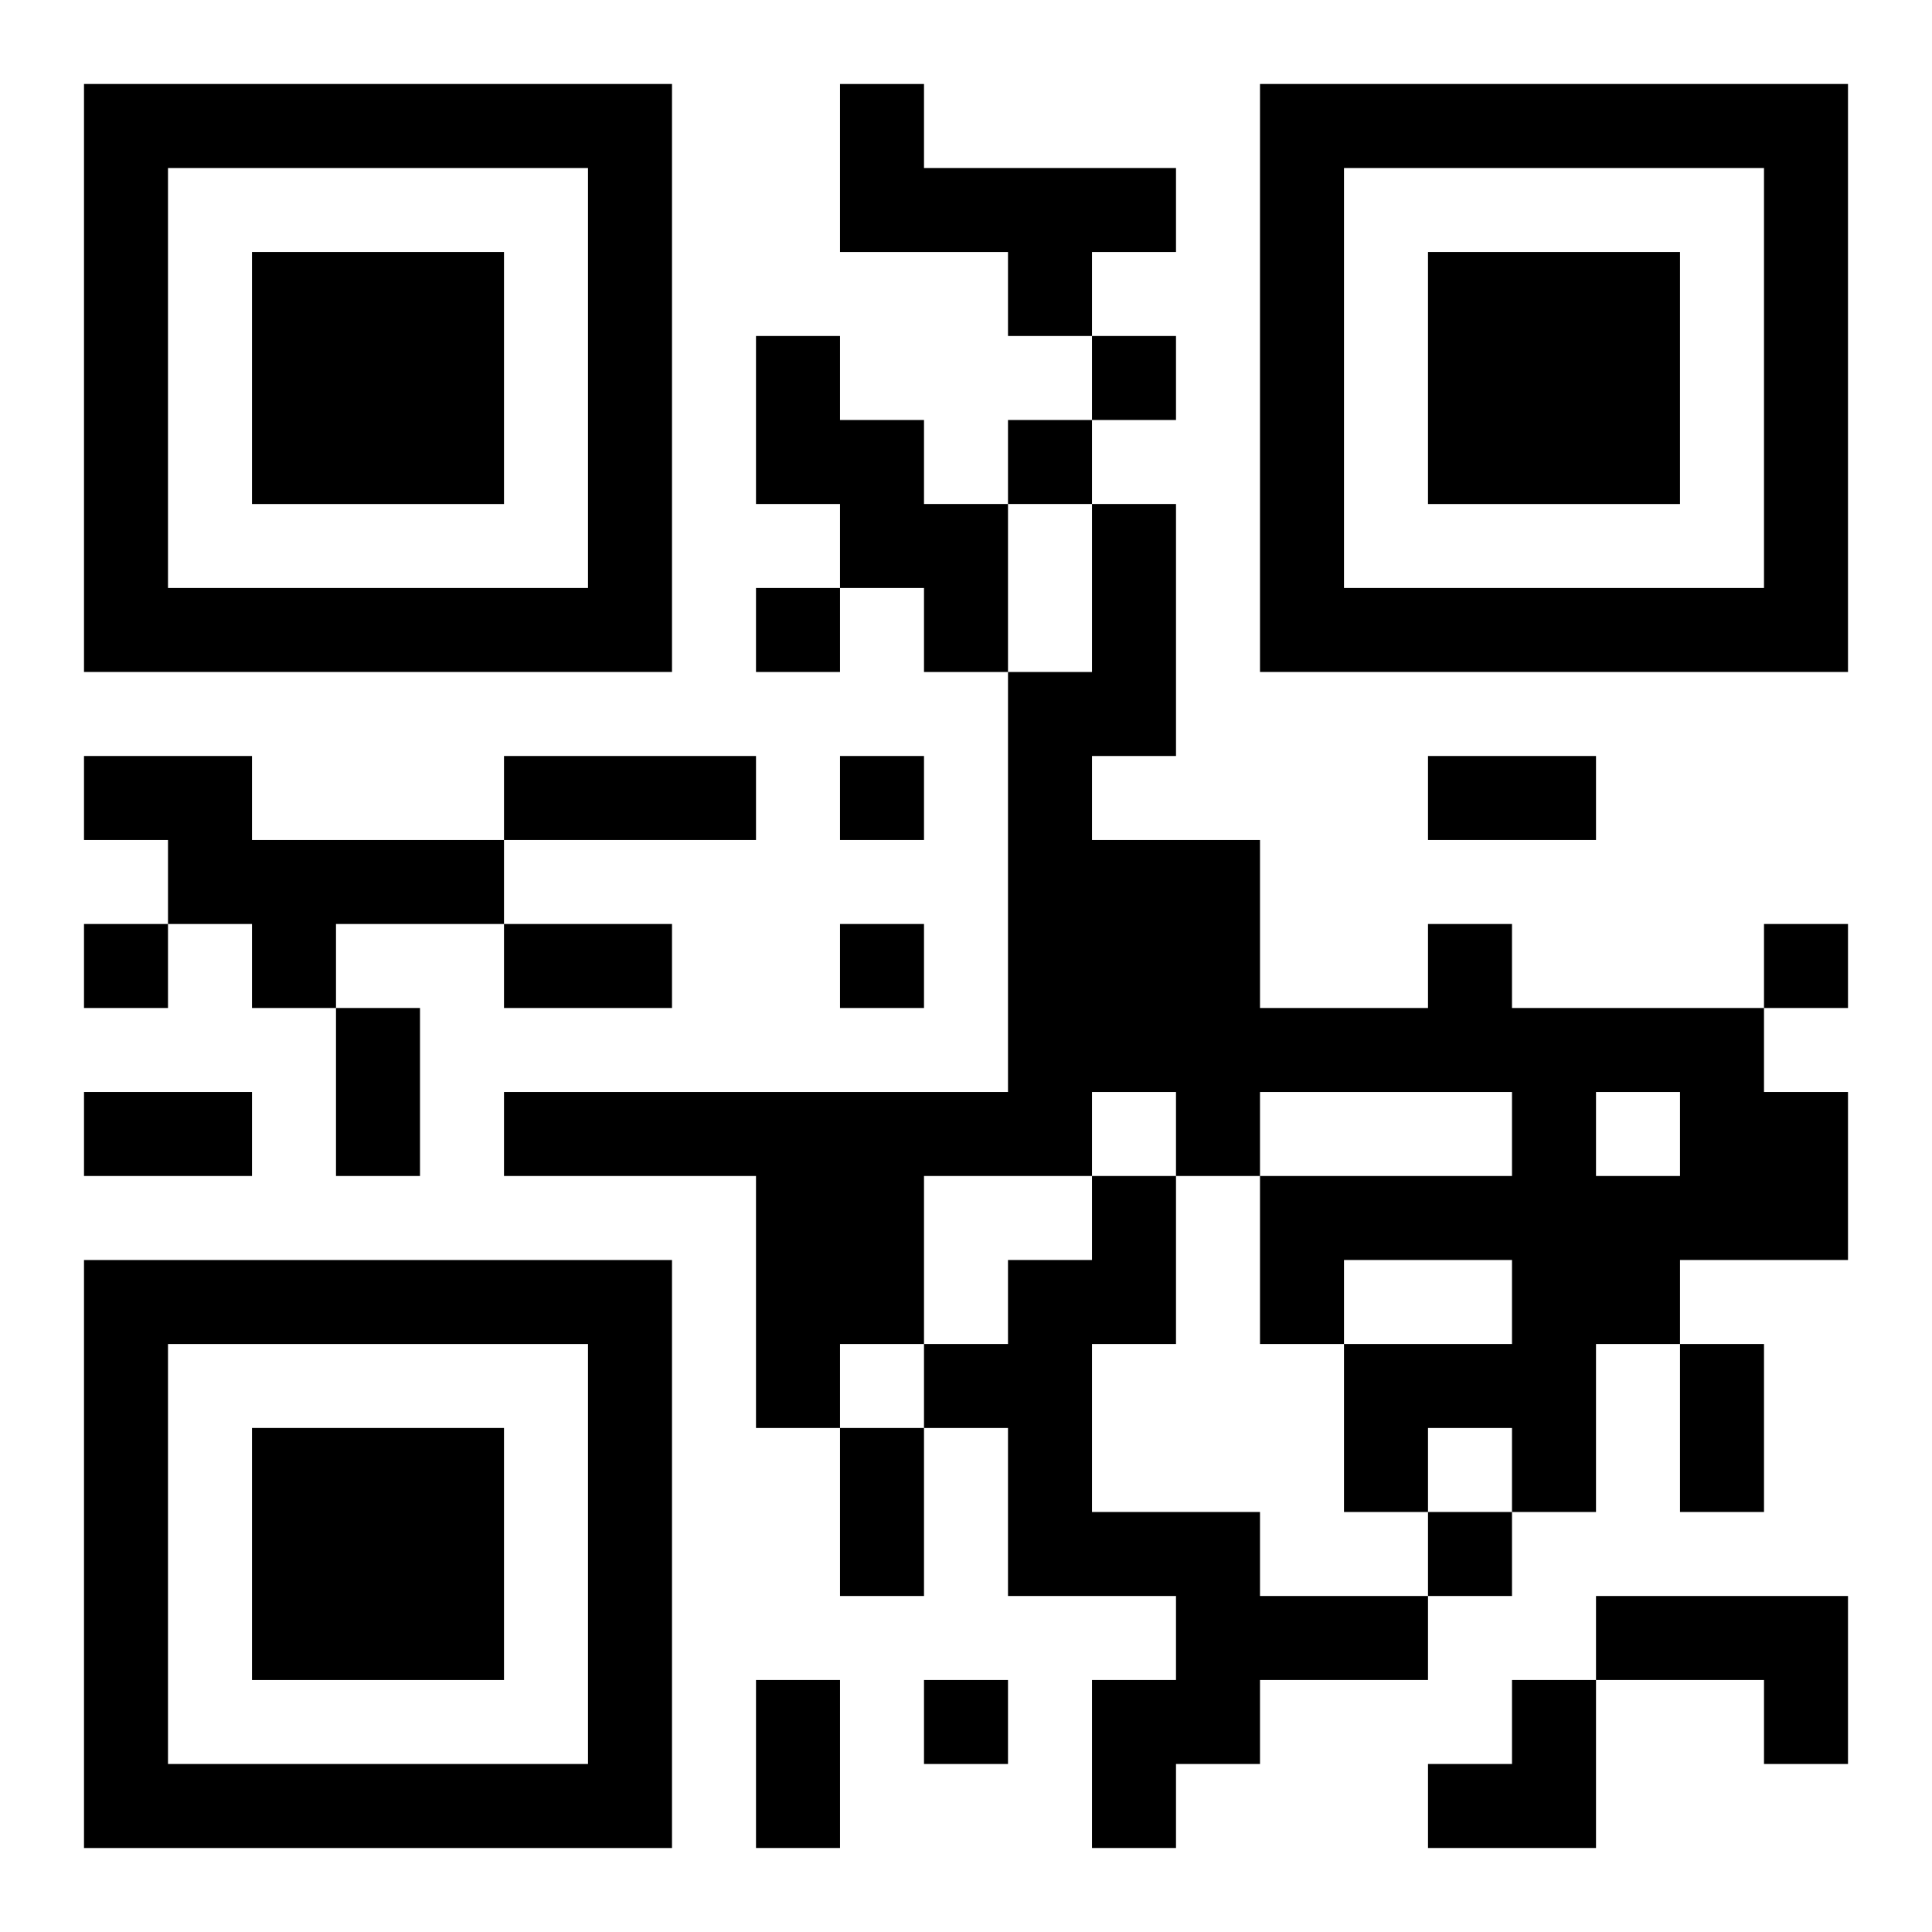 <?xml version="1.0" encoding="UTF-8"?>
<svg width="250" height="250" baseProfile="full" version="1.1" viewBox="-1 -1 23 23" xmlns="http://www.w3.org/2000/svg" xmlns:xlink="http://www.w3.org/1999/xlink"><symbol id="a"><path d="m0 7v7h7v-7h-7zm1 1h5v5h-5v-5zm1 1v3h3v-3h-3z"/></symbol><use y="-7" xlink:href="#a"/><use y="7" xlink:href="#a"/><use x="14" y="-7" xlink:href="#a"/><path d="m9 0h1v1h3v1h-1v1h-1v-1h-2v-2m-1 3h1v1h1v1h1v2h-1v-1h-1v-1h-1v-2m-8 5h2v1h3v1h-2v1h-1v-1h-1v-1h-1v-1m16 2h1v1h3v1h1v2h-2v1h-1v2h-1v-1h-1v1h-1v-2h2v-1h-2v1h-1v-2h3v-1h-3v1h-1v-1h-1v1h-2v2h-1v1h-1v-3h-3v-1h6v-5h1v-2h1v3h-1v1h2v2h2v-1m2 2v1h1v-1h-1m-6 1h1v2h-1v2h2v1h2v1h-2v1h-1v1h-1v-2h1v-1h-2v-2h-1v-1h1v-1h1v-1m6 5h3v2h-1v-1h-2v-1m-6-15v1h1v-1h-1m-1 1v1h1v-1h-1m-3 2v1h1v-1h-1m1 2v1h1v-1h-1m-9 2v1h1v-1h-1m9 0v1h1v-1h-1m11 0v1h1v-1h-1m-4 7v1h1v-1h-1m-6 2v1h1v-1h-1m-5-11h3v1h-3v-1m11 0h2v1h-2v-1m-11 2h2v1h-2v-1m-2 1h1v2h-1v-2m-3 1h2v1h-2v-1m19 3h1v2h-1v-2m-10 1h1v2h-1v-2m-1 3h1v2h-1v-2m8 0m1 0h1v2h-2v-1h1z"/></svg>
